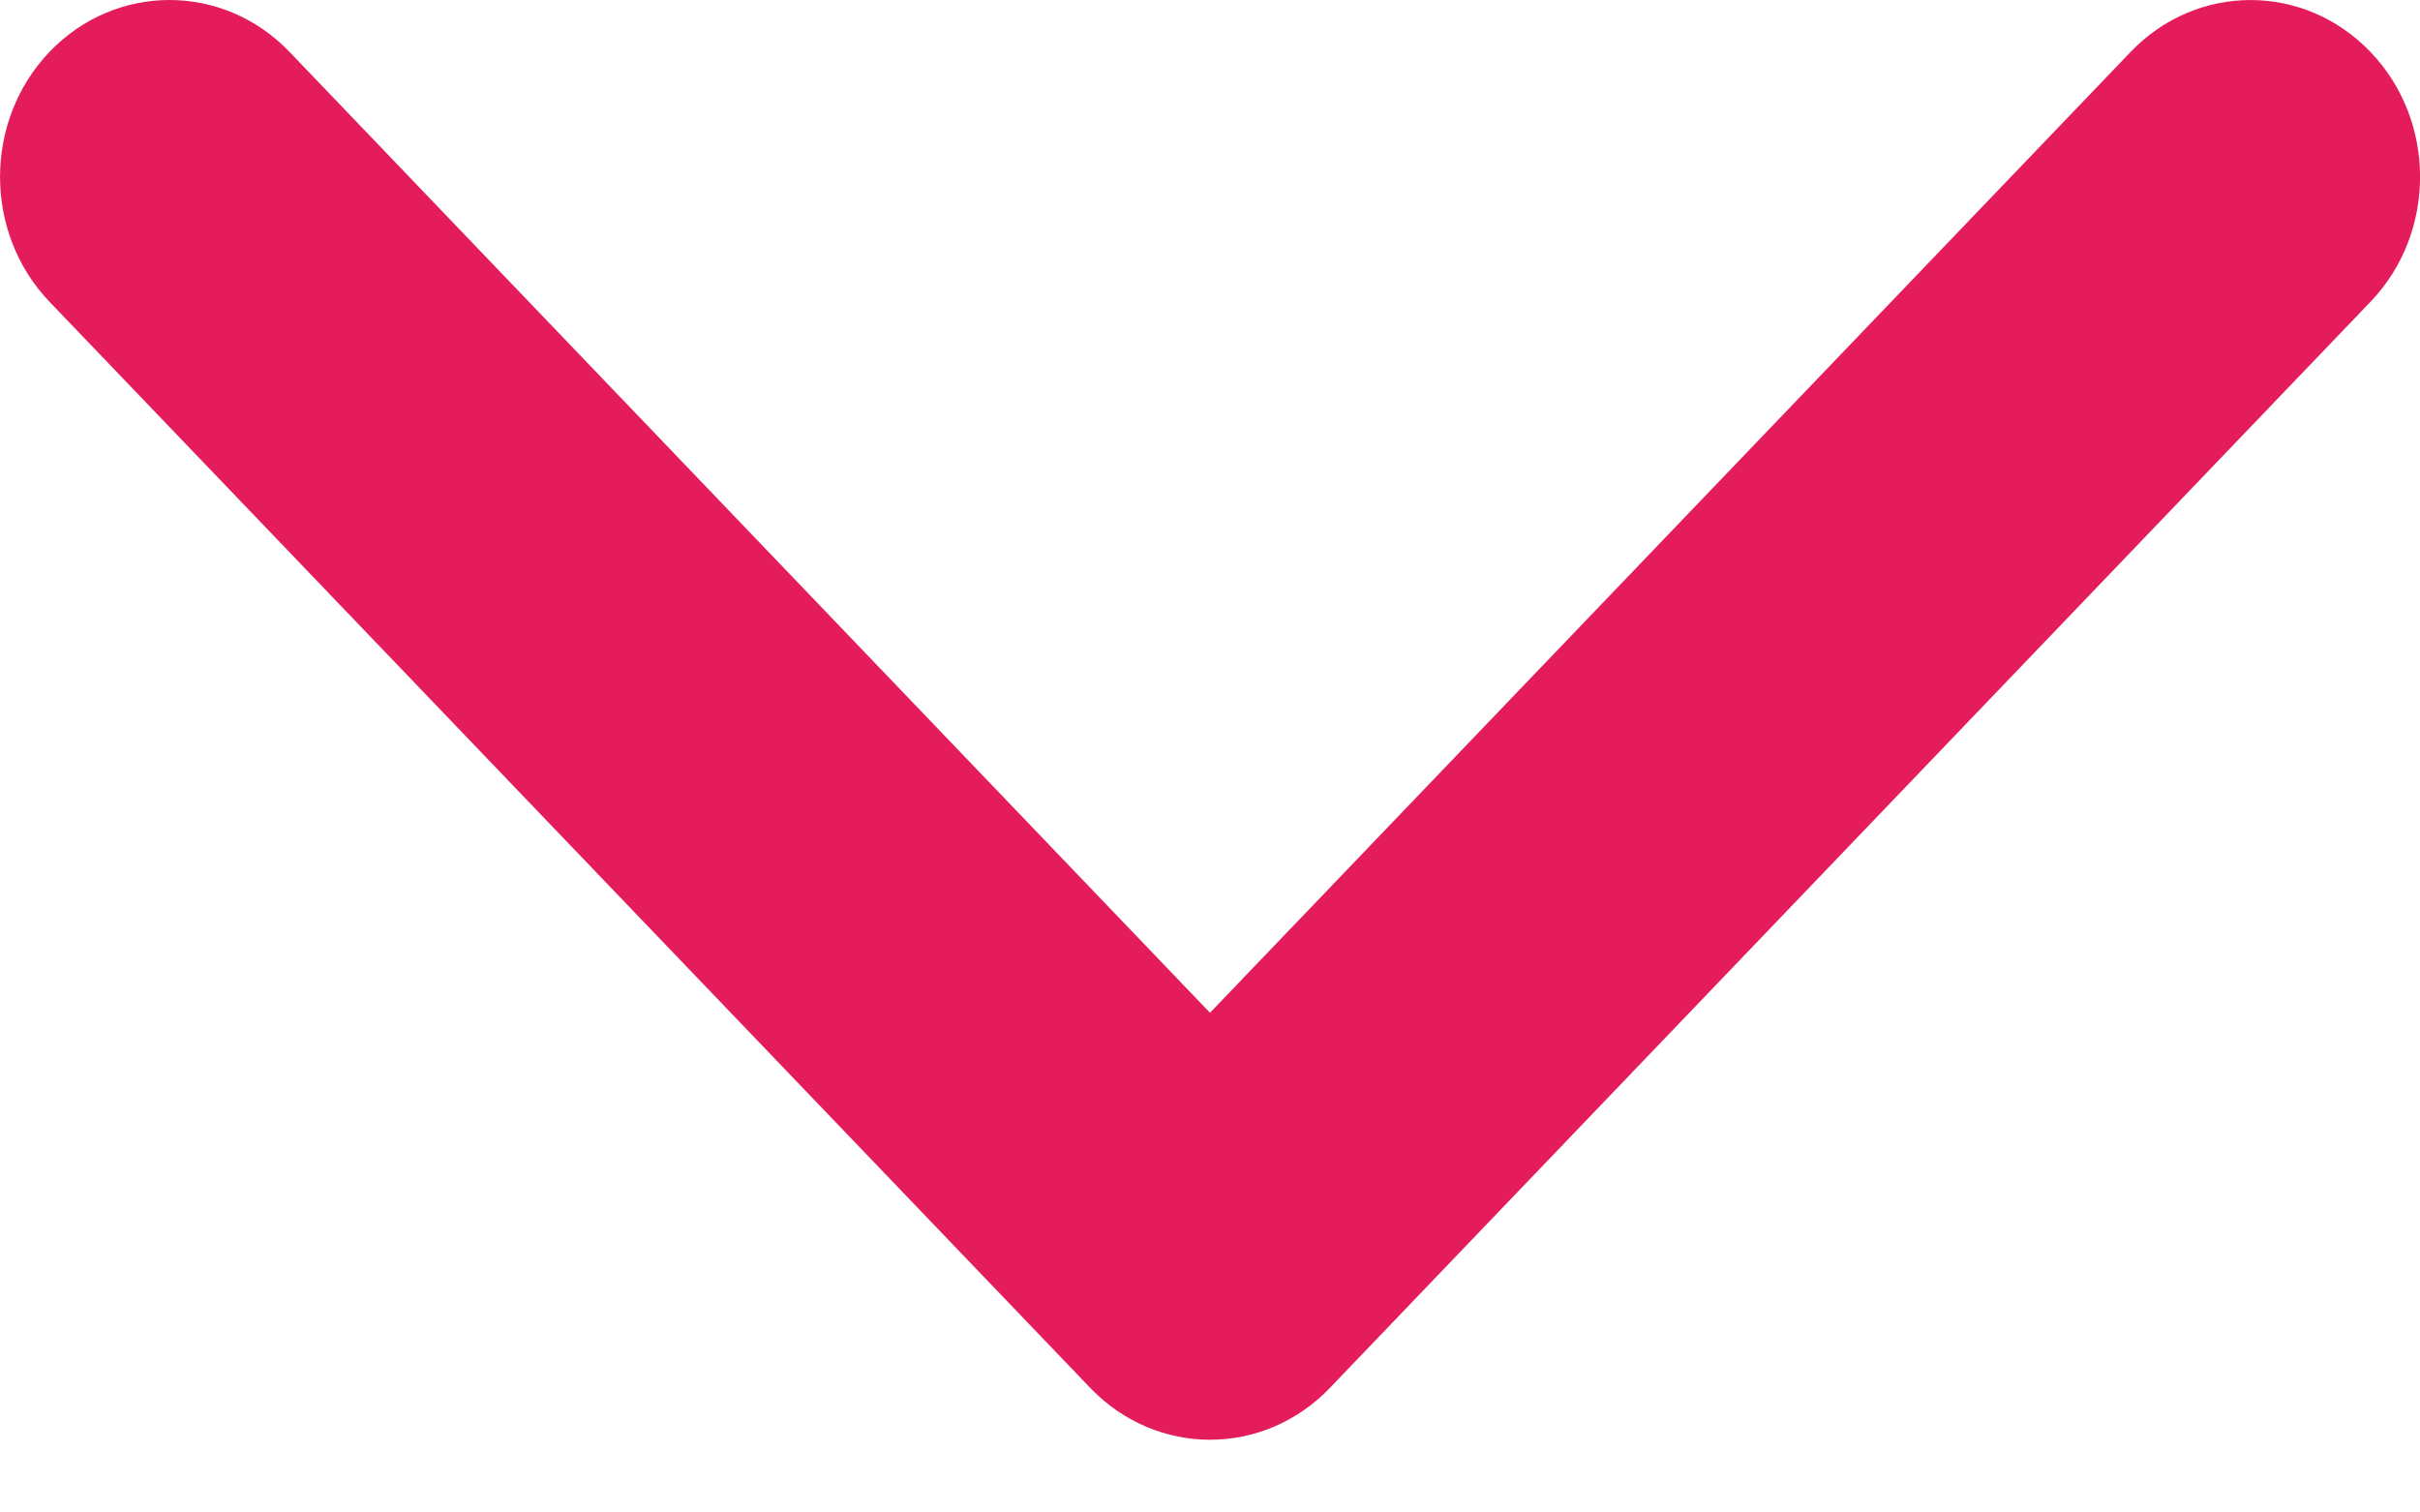 <svg width="16" height="10" viewBox="0 0 16 10" fill="none" xmlns="http://www.w3.org/2000/svg">
<path d="M8 9.519C7.713 9.519 7.426 9.404 7.208 9.176L0.328 1.996C-0.109 1.54 -0.109 0.799 0.328 0.342C0.766 -0.114 1.475 -0.114 1.913 0.342L8 6.696L14.087 0.343C14.525 -0.114 15.234 -0.114 15.672 0.343C16.11 0.799 16.11 1.54 15.672 1.996L8.792 9.177C8.573 9.405 8.287 9.519 8 9.519Z" fill="#E51C5C"/>
</svg>
